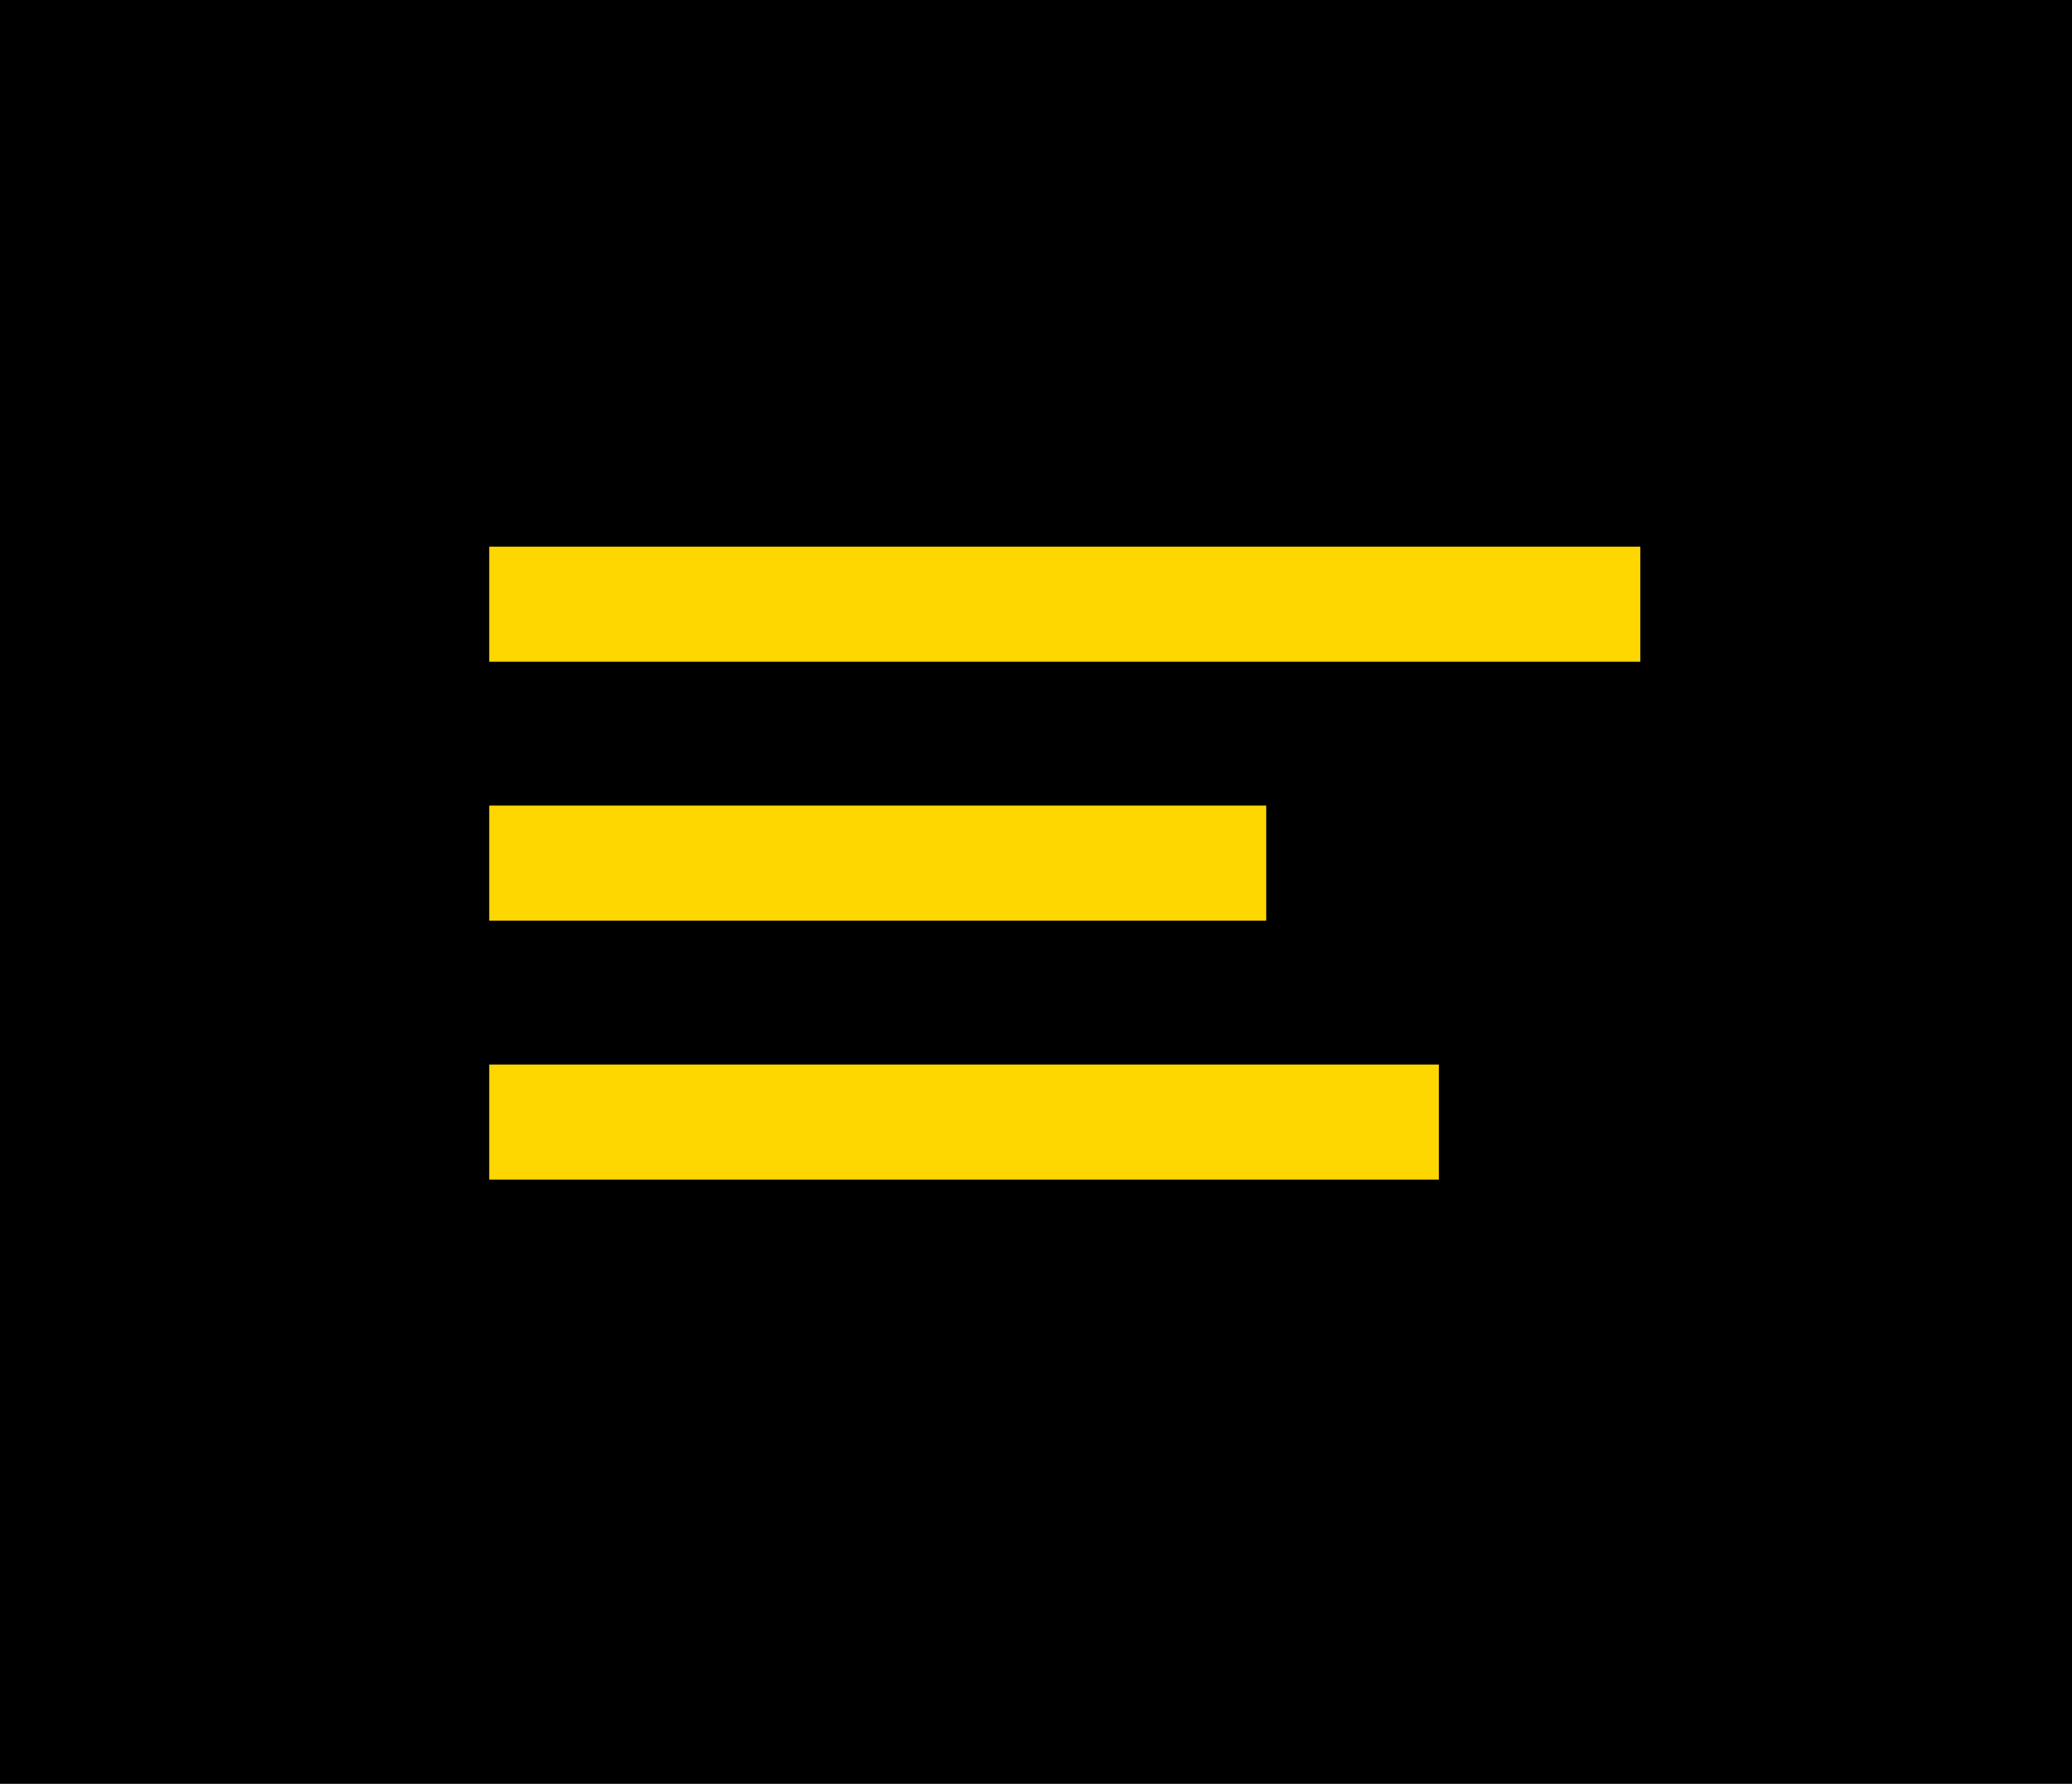 <svg xmlns="http://www.w3.org/2000/svg" width="36" height="31" viewBox="0 0 36 31">
    <g fill="none" fill-rule="evenodd">
        <g>
            <g>
                <path fill="#000" d="M0 0H36V31H0z" transform="translate(-243 -216) translate(243 216)"/>
                <path stroke="#FED600" stroke-linecap="square" stroke-width="2" d="M9.5 10.5h18M9.5 15H21M9.5 19.5H24" transform="translate(-243 -216) translate(243 216)"/>
            </g>
        </g>
    </g>
</svg>
